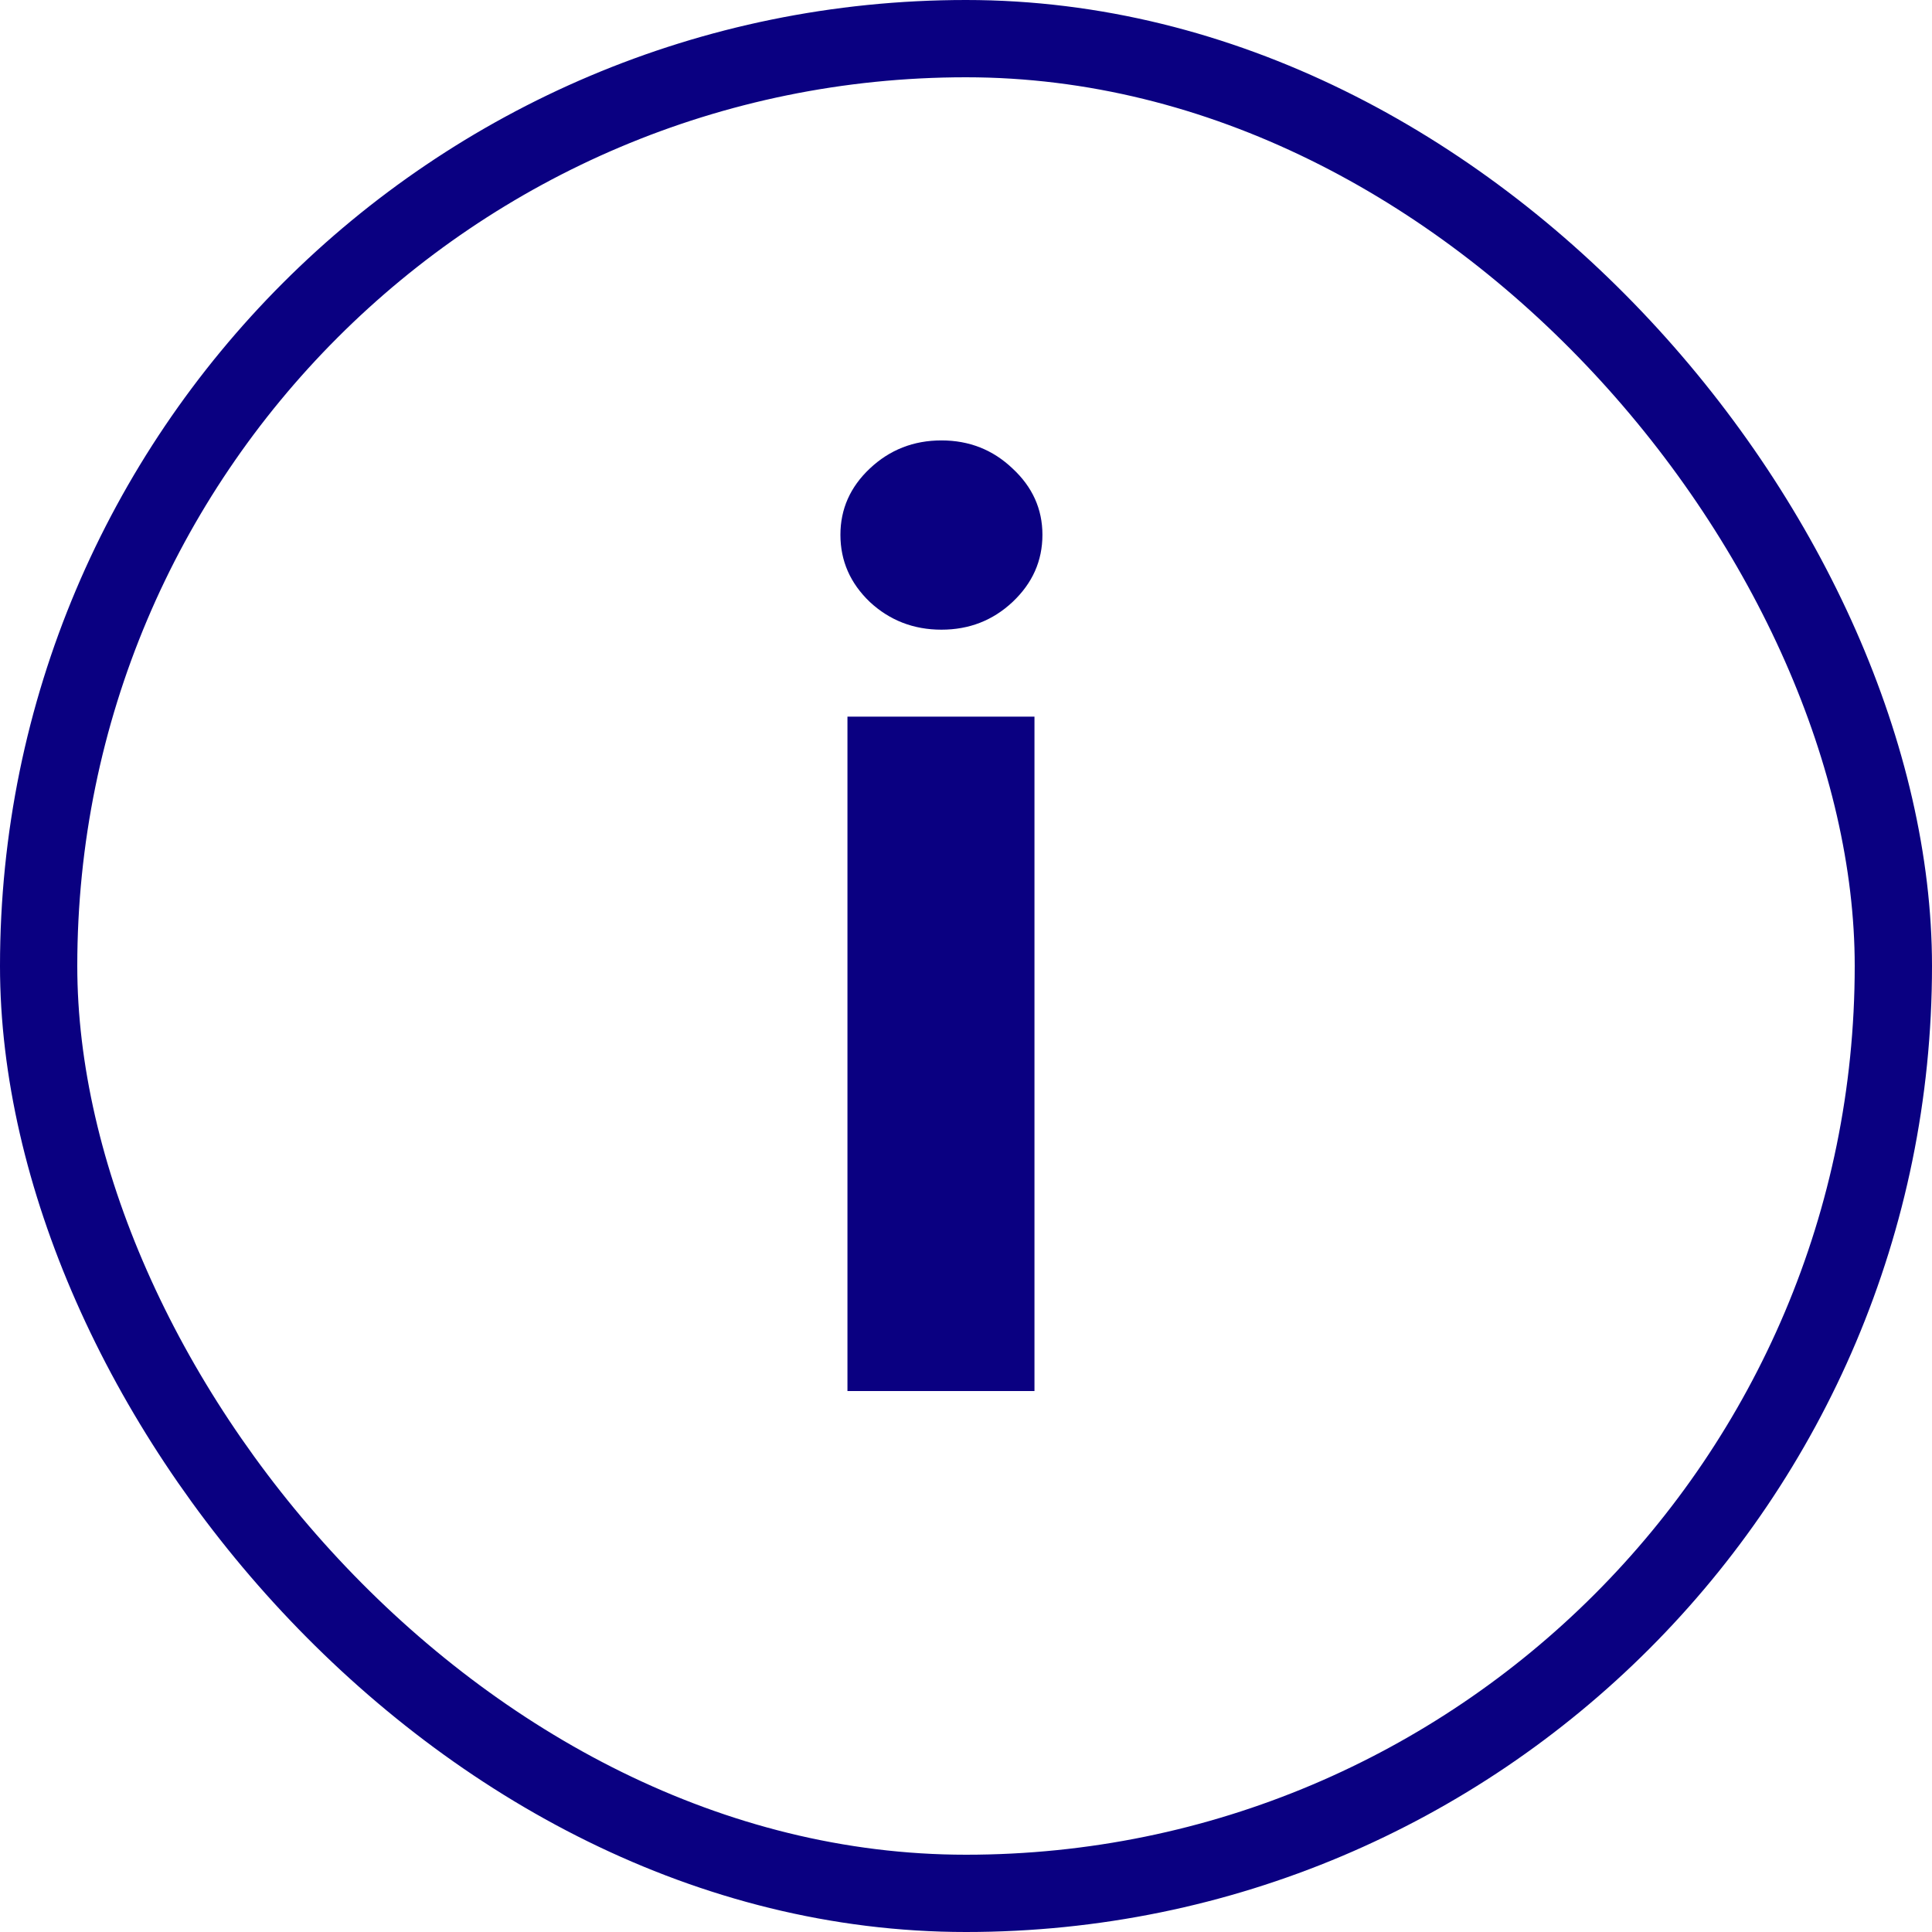 <?xml version="1.0" encoding="UTF-8"?> <svg xmlns="http://www.w3.org/2000/svg" width="25" height="25" viewBox="0 0 25 25" fill="none"><rect x="0.5" y="0.5" width="24" height="24" rx="12" stroke="#0A0081"></rect><path d="M10.966 18V9.273H13.386V18H10.966ZM12.182 8.148C11.822 8.148 11.513 8.028 11.256 7.79C11.002 7.547 10.875 7.258 10.875 6.92C10.875 6.587 11.002 6.301 11.256 6.062C11.513 5.82 11.822 5.699 12.182 5.699C12.542 5.699 12.848 5.82 13.102 6.062C13.36 6.301 13.489 6.587 13.489 6.92C13.489 7.258 13.36 7.547 13.102 7.79C12.848 8.028 12.542 8.148 12.182 8.148Z" fill="#0A0081"></path></svg> 